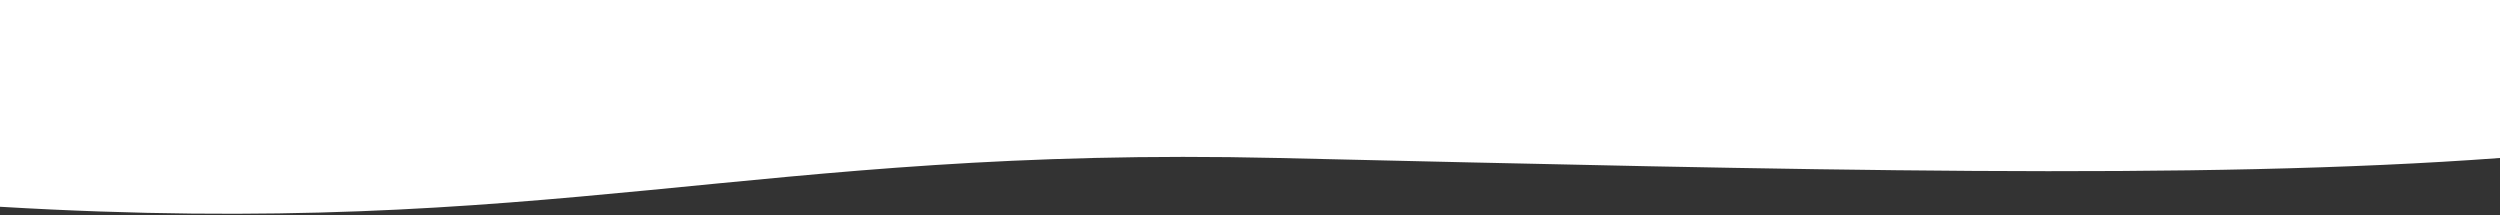 <svg width="100%" height="124" preserveAspectRatio="none" viewBox="0 0 1440 124" fill="none" xmlns="http://www.w3.org/2000/svg">
<rect x="0" y="0" width="1440" height="124" fill="#333333" stroke="none"/>
<path d="M0 119.098C319 138 433 84 736 91C1039 98 1266.78 103.861 1440 91V0H0L0 119.098Z" fill="white"/>
</svg>
